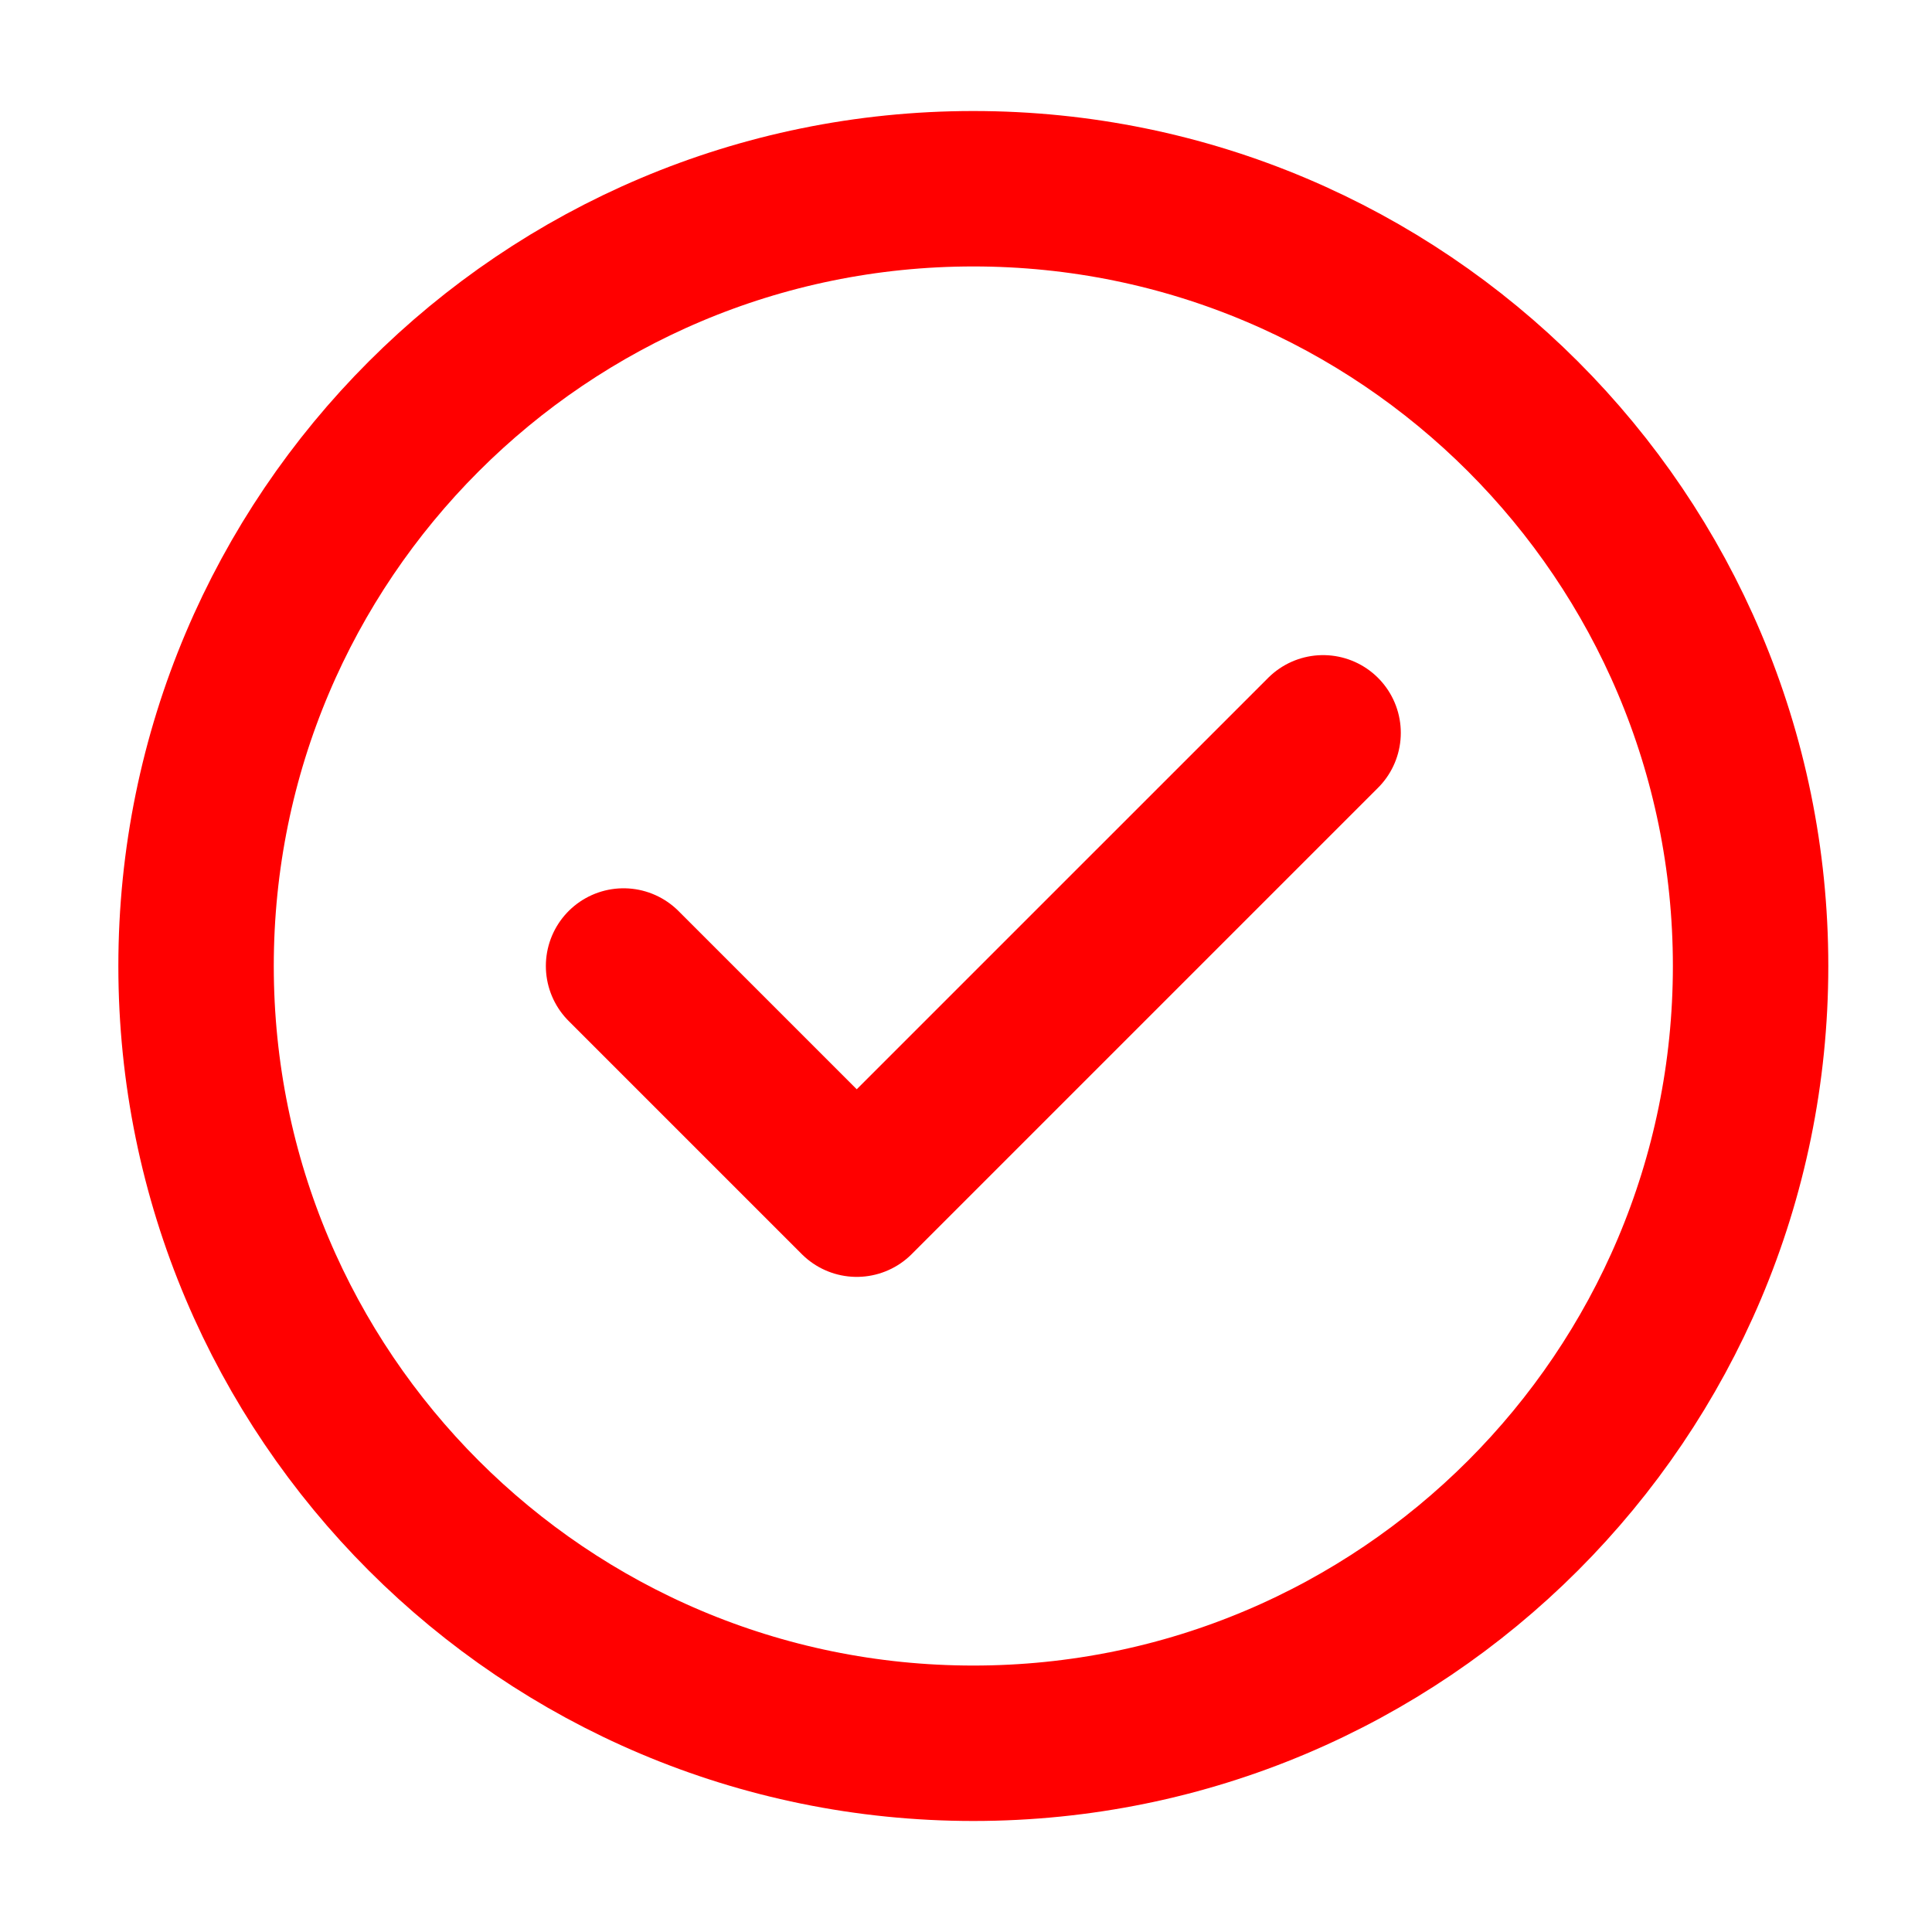 <svg width="29" height="29" viewBox="0 0 29 29" fill="none" xmlns="http://www.w3.org/2000/svg">
<g clip-path="url(#clip0_943_29393)">
<path d="M9.36 14.5L12.86 18L19.86 11M26.277 14.5C26.277 20.944 21.053 26.167 14.61 26.167C8.167 26.167 2.943 20.944 2.943 14.5C2.943 8.057 8.167 2.833 14.61 2.833C21.053 2.833 26.277 8.057 26.277 14.5Z" stroke="#FF0000" stroke-width="2.333" stroke-linecap="round" stroke-linejoin="round"/>
</g>
<defs>
<clipPath id="clip0_943_29393">
<rect x="0.609" y="0.5" width="28" height="28" rx="14" fill="white"/>
</clipPath>
</defs>
</svg>
